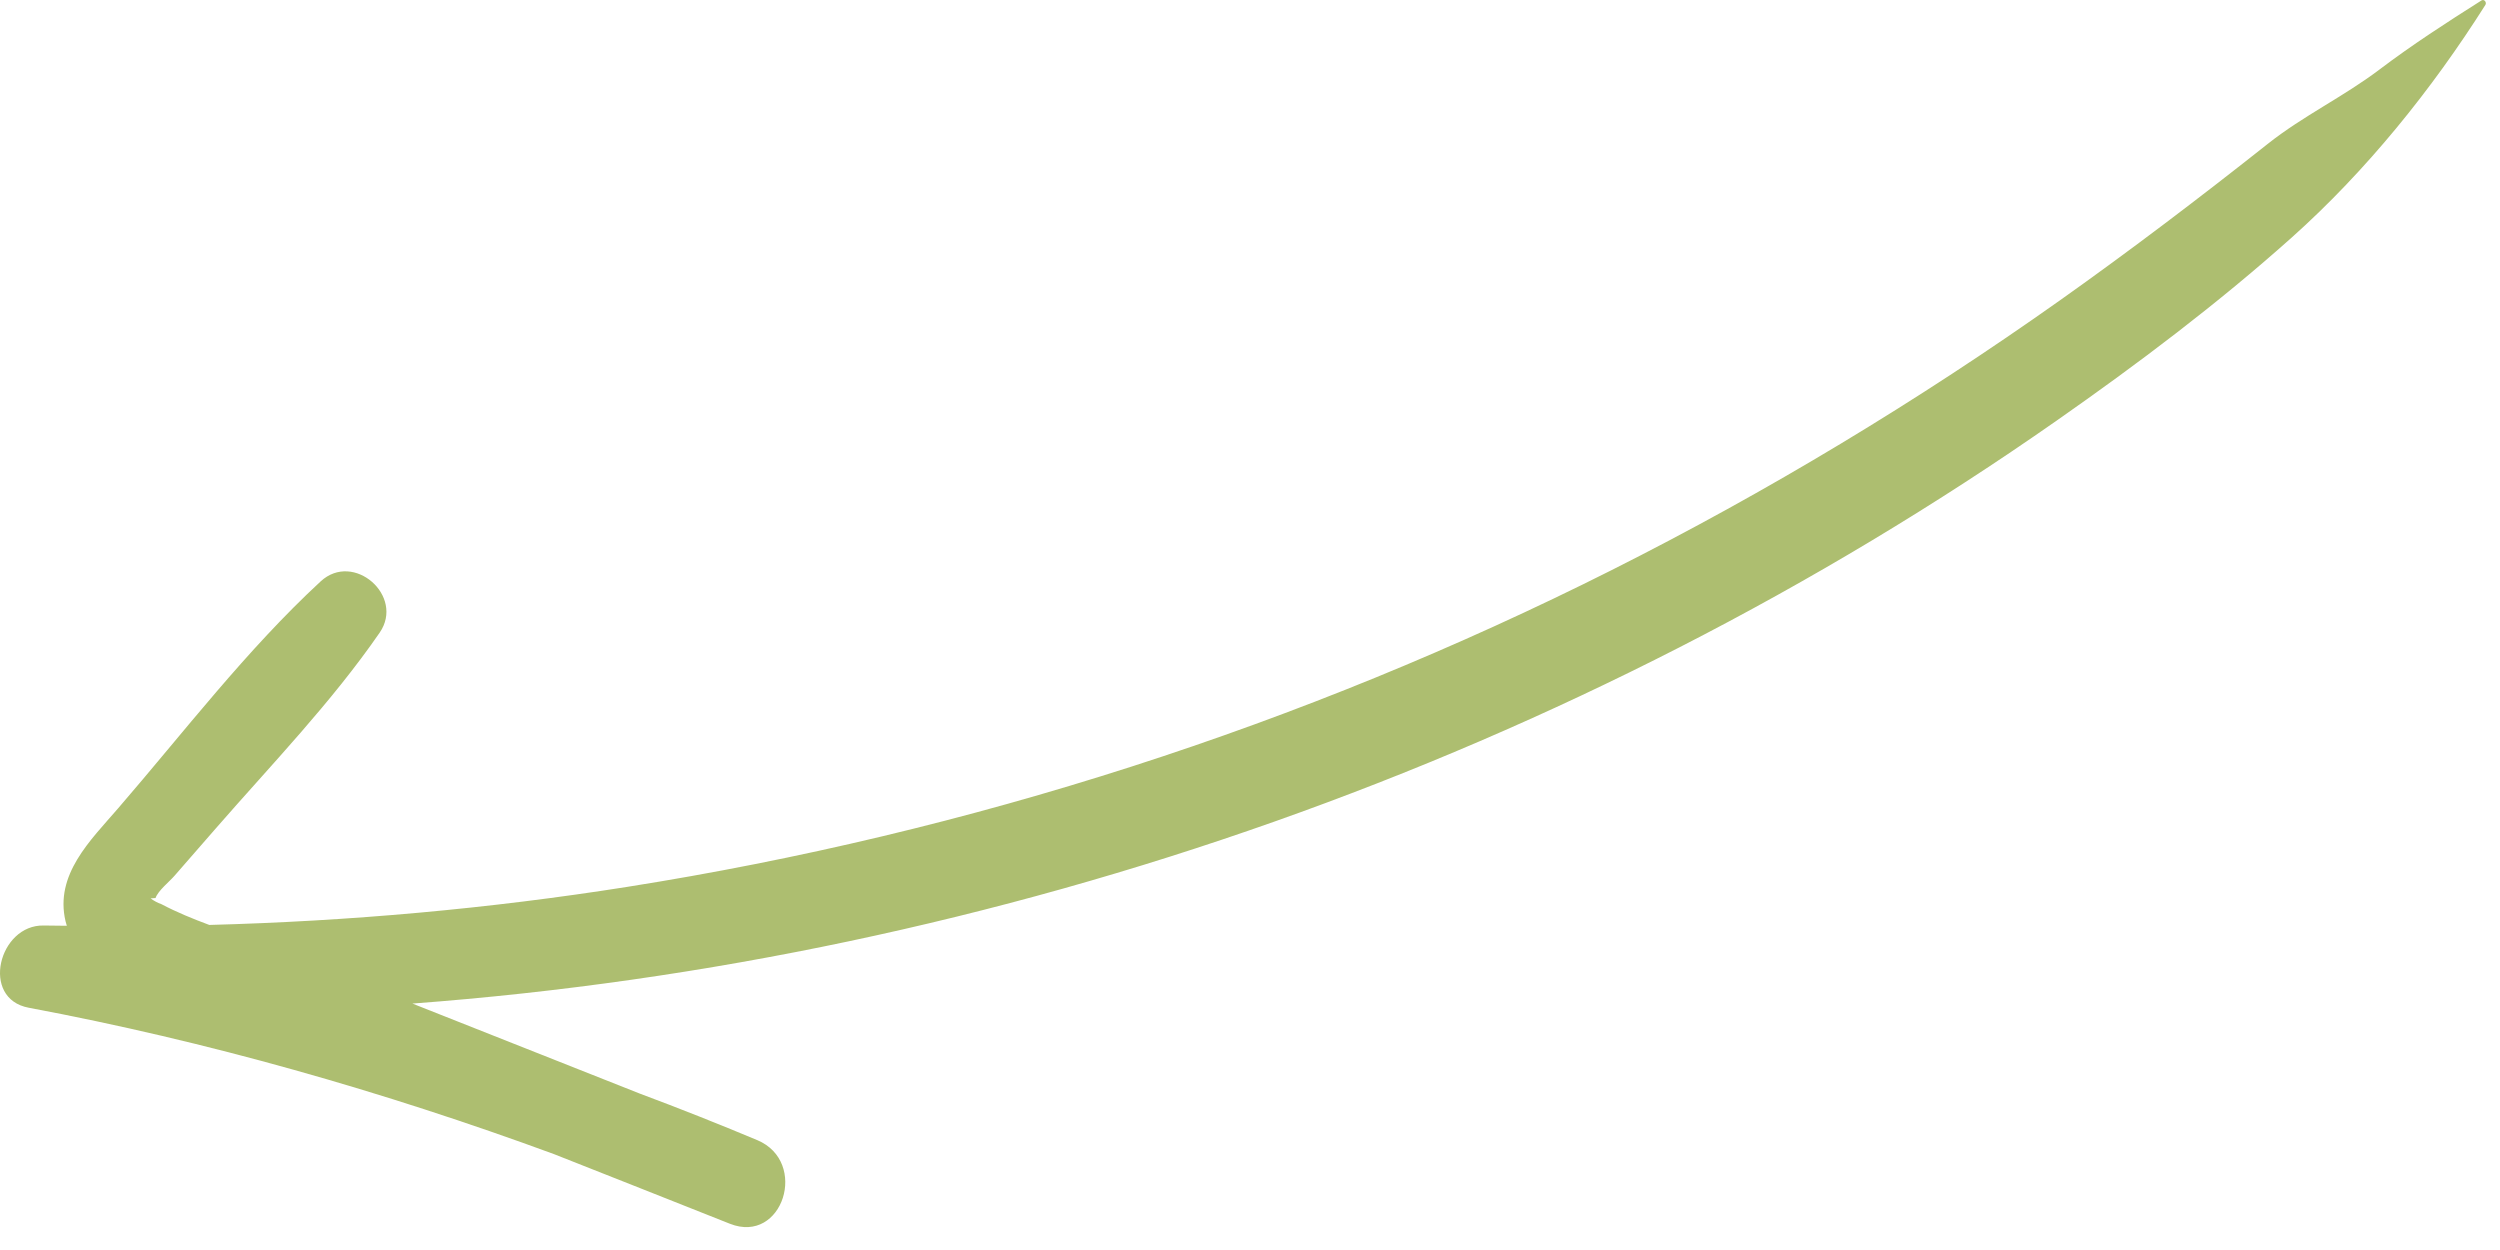 <?xml version="1.0" encoding="UTF-8"?> <svg xmlns="http://www.w3.org/2000/svg" width="84" height="42" viewBox="0 0 84 42" fill="none"><path d="M0.966 33.86C6.963 34.984 12.87 36.669 18.608 38.776C20.58 39.555 22.553 40.334 24.524 41.118C26.301 41.823 27.183 39.037 25.443 38.308C24.134 37.759 22.817 37.238 21.493 36.743C18.947 35.735 16.402 34.728 13.857 33.72C33.55 32.247 52.959 25.426 69.103 14.133C71.839 12.22 74.513 10.205 77.004 7.979C79.51 5.74 81.714 3.004 83.51 0.163C83.561 0.082 83.469 -0.043 83.378 0.015C82.2 0.76 81.055 1.501 79.945 2.34C78.74 3.251 77.383 3.894 76.198 4.833C73.916 6.64 71.59 8.407 69.216 10.09C64.434 13.477 59.386 16.523 54.151 19.156C43.761 24.382 32.562 27.982 21.074 29.799C16.426 30.534 11.733 30.953 7.032 31.078C6.477 30.871 5.932 30.649 5.424 30.38C5.293 30.334 5.172 30.269 5.06 30.186C5.116 30.181 5.17 30.179 5.226 30.174C5.308 29.929 5.692 29.624 5.865 29.424C6.325 28.892 6.79 28.362 7.251 27.834C9.124 25.685 11.137 23.604 12.757 21.257C13.606 20.027 11.882 18.511 10.775 19.534C8.286 21.835 6.184 24.594 3.971 27.157C3.037 28.239 1.833 29.384 2.202 30.954C2.214 31.006 2.23 31.055 2.245 31.106C1.988 31.102 1.731 31.102 1.473 31.097C-0.045 31.062 -0.669 33.556 0.966 33.86Z" fill="#ADBE70"></path></svg> 
